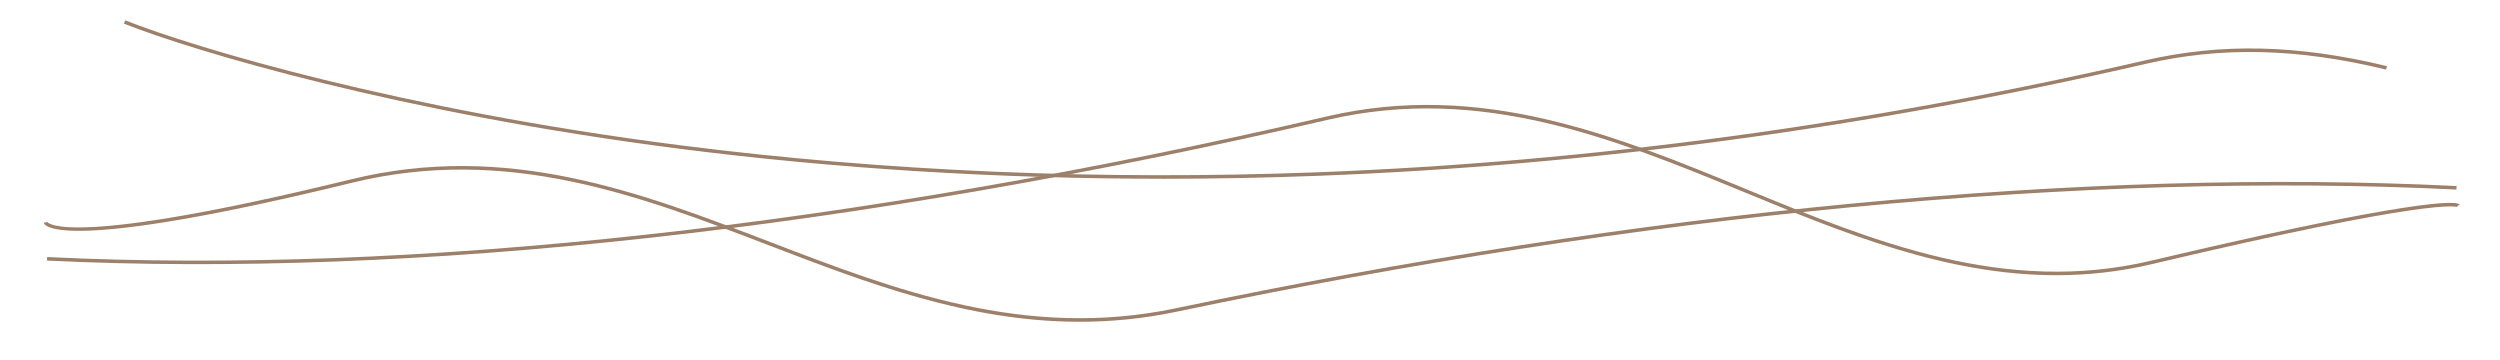 <?xml version="1.0" encoding="UTF-8"?>
<svg id="Layer_1" data-name="Layer 1" xmlns="http://www.w3.org/2000/svg" viewBox="0 0 1967.43 282.92">
  <defs>
    <style>
      .cls-1 {
        fill: #9c806a;
      }
    </style>
  </defs>
  <path class="cls-1" d="M914.86,140.67c-129.36,0-256.55-7.87-379.56-23.54C315.01,89.07,152.62,40.41,97.53,18.61l1.03-2.59c55,21.77,217.17,70.35,437.2,98.37,161.51,20.56,330.28,27.68,501.64,21.17,214.19-8.15,433.03-37.75,650.46-87.99,60.23-13.92,120.79-12.49,190.61,4.49l-.66,2.71c-69.38-16.87-129.55-18.3-189.33-4.48-217.62,50.29-436.67,79.91-651.06,88.06-41.02,1.56-81.91,2.34-122.57,2.34Z"/>
  <path class="cls-1" d="M849.74,253.23c-87.87,0-167.26-30.47-244.6-60.15-101.3-38.88-206.05-79.09-328.13-49.25-227.45,55.6-241.7,34.26-242.58,31.65l2.64-.89c.47.77,15.29,21.28,239.27-33.47,122.92-30.05,228.09,10.32,329.79,49.35,98.66,37.87,200.68,77.03,319.15,52.14,367.63-77.22,716.19-110.49,1008.01-96.21l-.14,2.78c-291.57-14.26-639.9,18.99-1007.29,96.16-26.13,5.49-51.47,7.89-76.12,7.89Z"/>
  <path class="cls-1" d="M1618.21,216.58c-86.58,0-166.75-32.96-244.87-65.07-102.04-41.95-207.56-85.32-328.33-57.23C672.92,180.81,324.35,219.11,36.97,205.06l.14-2.78c287.12,14.04,635.43-24.24,1007.27-110.7,121.65-28.29,227.58,15.26,330.02,57.37,99.88,41.06,203.16,83.51,318.57,56.19,172.77-40.92,238.69-49.32,242.66-44.1l-2.22,1.68c.15.2.29.27.29.27-.63-.34-18.2-7.69-240.08,44.85-25.71,6.09-50.82,8.75-75.4,8.75Z"/>
</svg>